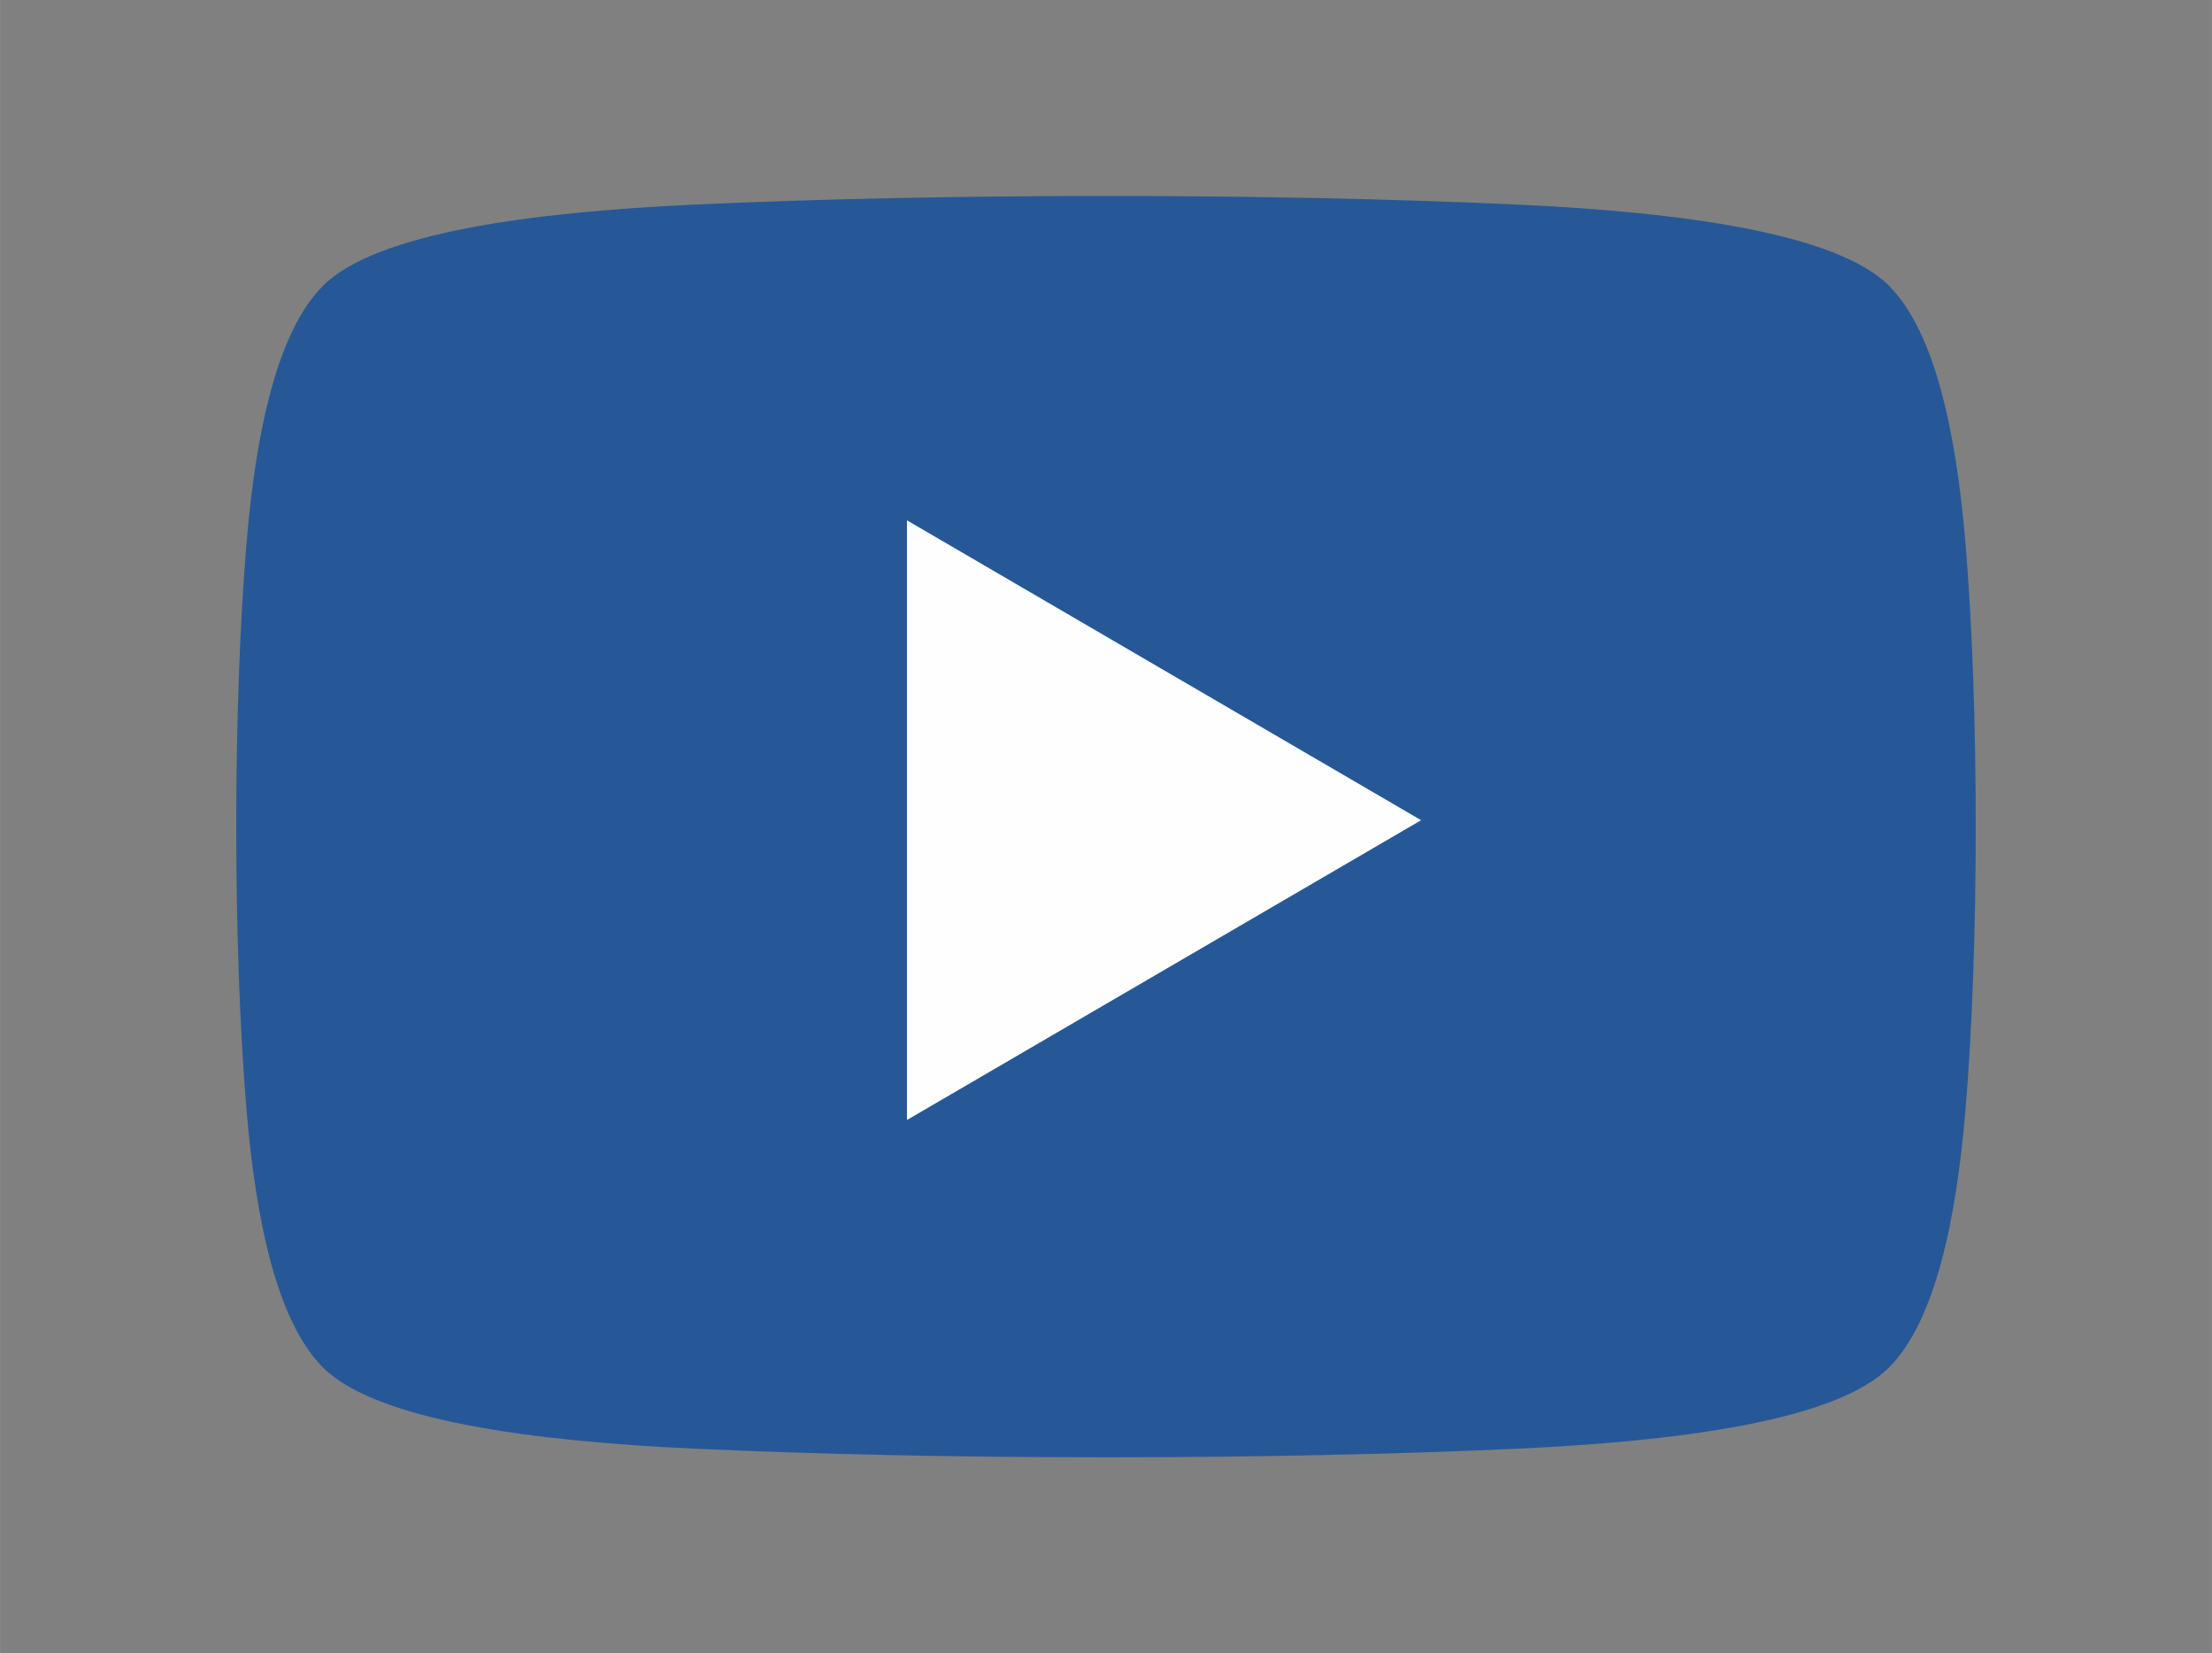 <?xml version="1.0" encoding="UTF-8"?>
<!DOCTYPE svg PUBLIC "-//W3C//DTD SVG 1.1//EN" "http://www.w3.org/Graphics/SVG/1.1/DTD/svg11.dtd">
<!-- Creator: CorelDRAW 2020 (64-Bit) -->
<svg xmlns="http://www.w3.org/2000/svg" xml:space="preserve" width="13.381mm" height="10mm" version="1.1" style="shape-rendering:geometricPrecision; text-rendering:geometricPrecision; image-rendering:optimizeQuality; fill-rule:evenodd; clip-rule:evenodd"
viewBox="0 0 3414.72 2551.99"
 xmlns:xlink="http://www.w3.org/1999/xlink"
 xmlns:xodm="http://www.corel.com/coreldraw/odm/2003">
 <rect x="0" y="0" width="3414.72" height="2551.99" fill="#808080" stroke="none"/>
 <defs>
  <style type="text/css">
   <![CDATA[
    .fil2 {fill:none}
    .fil0 {fill:#265897}
    .fil1 {fill:#FEFEFE;fill-rule:nonzero}
   ]]>
  </style>
 </defs>
 <g id="Layer_x0020_1">
  <path class="fil0" d="M2343.26 315.83c250.84,11.56 491.21,43.61 572.9,125.3 71.71,71.71 103.74,229.35 117.8,394.61 21.46,252.24 21.46,628.27 0,880.51 -14.06,165.24 -46.11,322.9 -117.8,394.59 -81.71,81.74 -322.06,113.74 -572.9,125.3 -386.58,17.81 -885.23,17.81 -1271.81,0 -250.84,-11.54 -491.18,-43.59 -572.9,-125.3 -71.71,-71.71 -103.71,-229.37 -117.77,-394.59 -21.46,-252.32 -21.49,-628.2 -0.03,-880.51 14.06,-165.27 46.11,-322.93 117.8,-394.61 81.71,-81.71 322.06,-113.77 572.9,-125.3 386.58,-17.81 885.23,-17.81 1271.81,0z"/>
  <polygon class="fil1" points="1543.6,886.87 2193.82,1266.07 1400.05,1728.85 1400.05,803.16 "/>
  <rect class="fil2" x="0" width="3414.72" height="2551.99"/>
 </g>
</svg>
